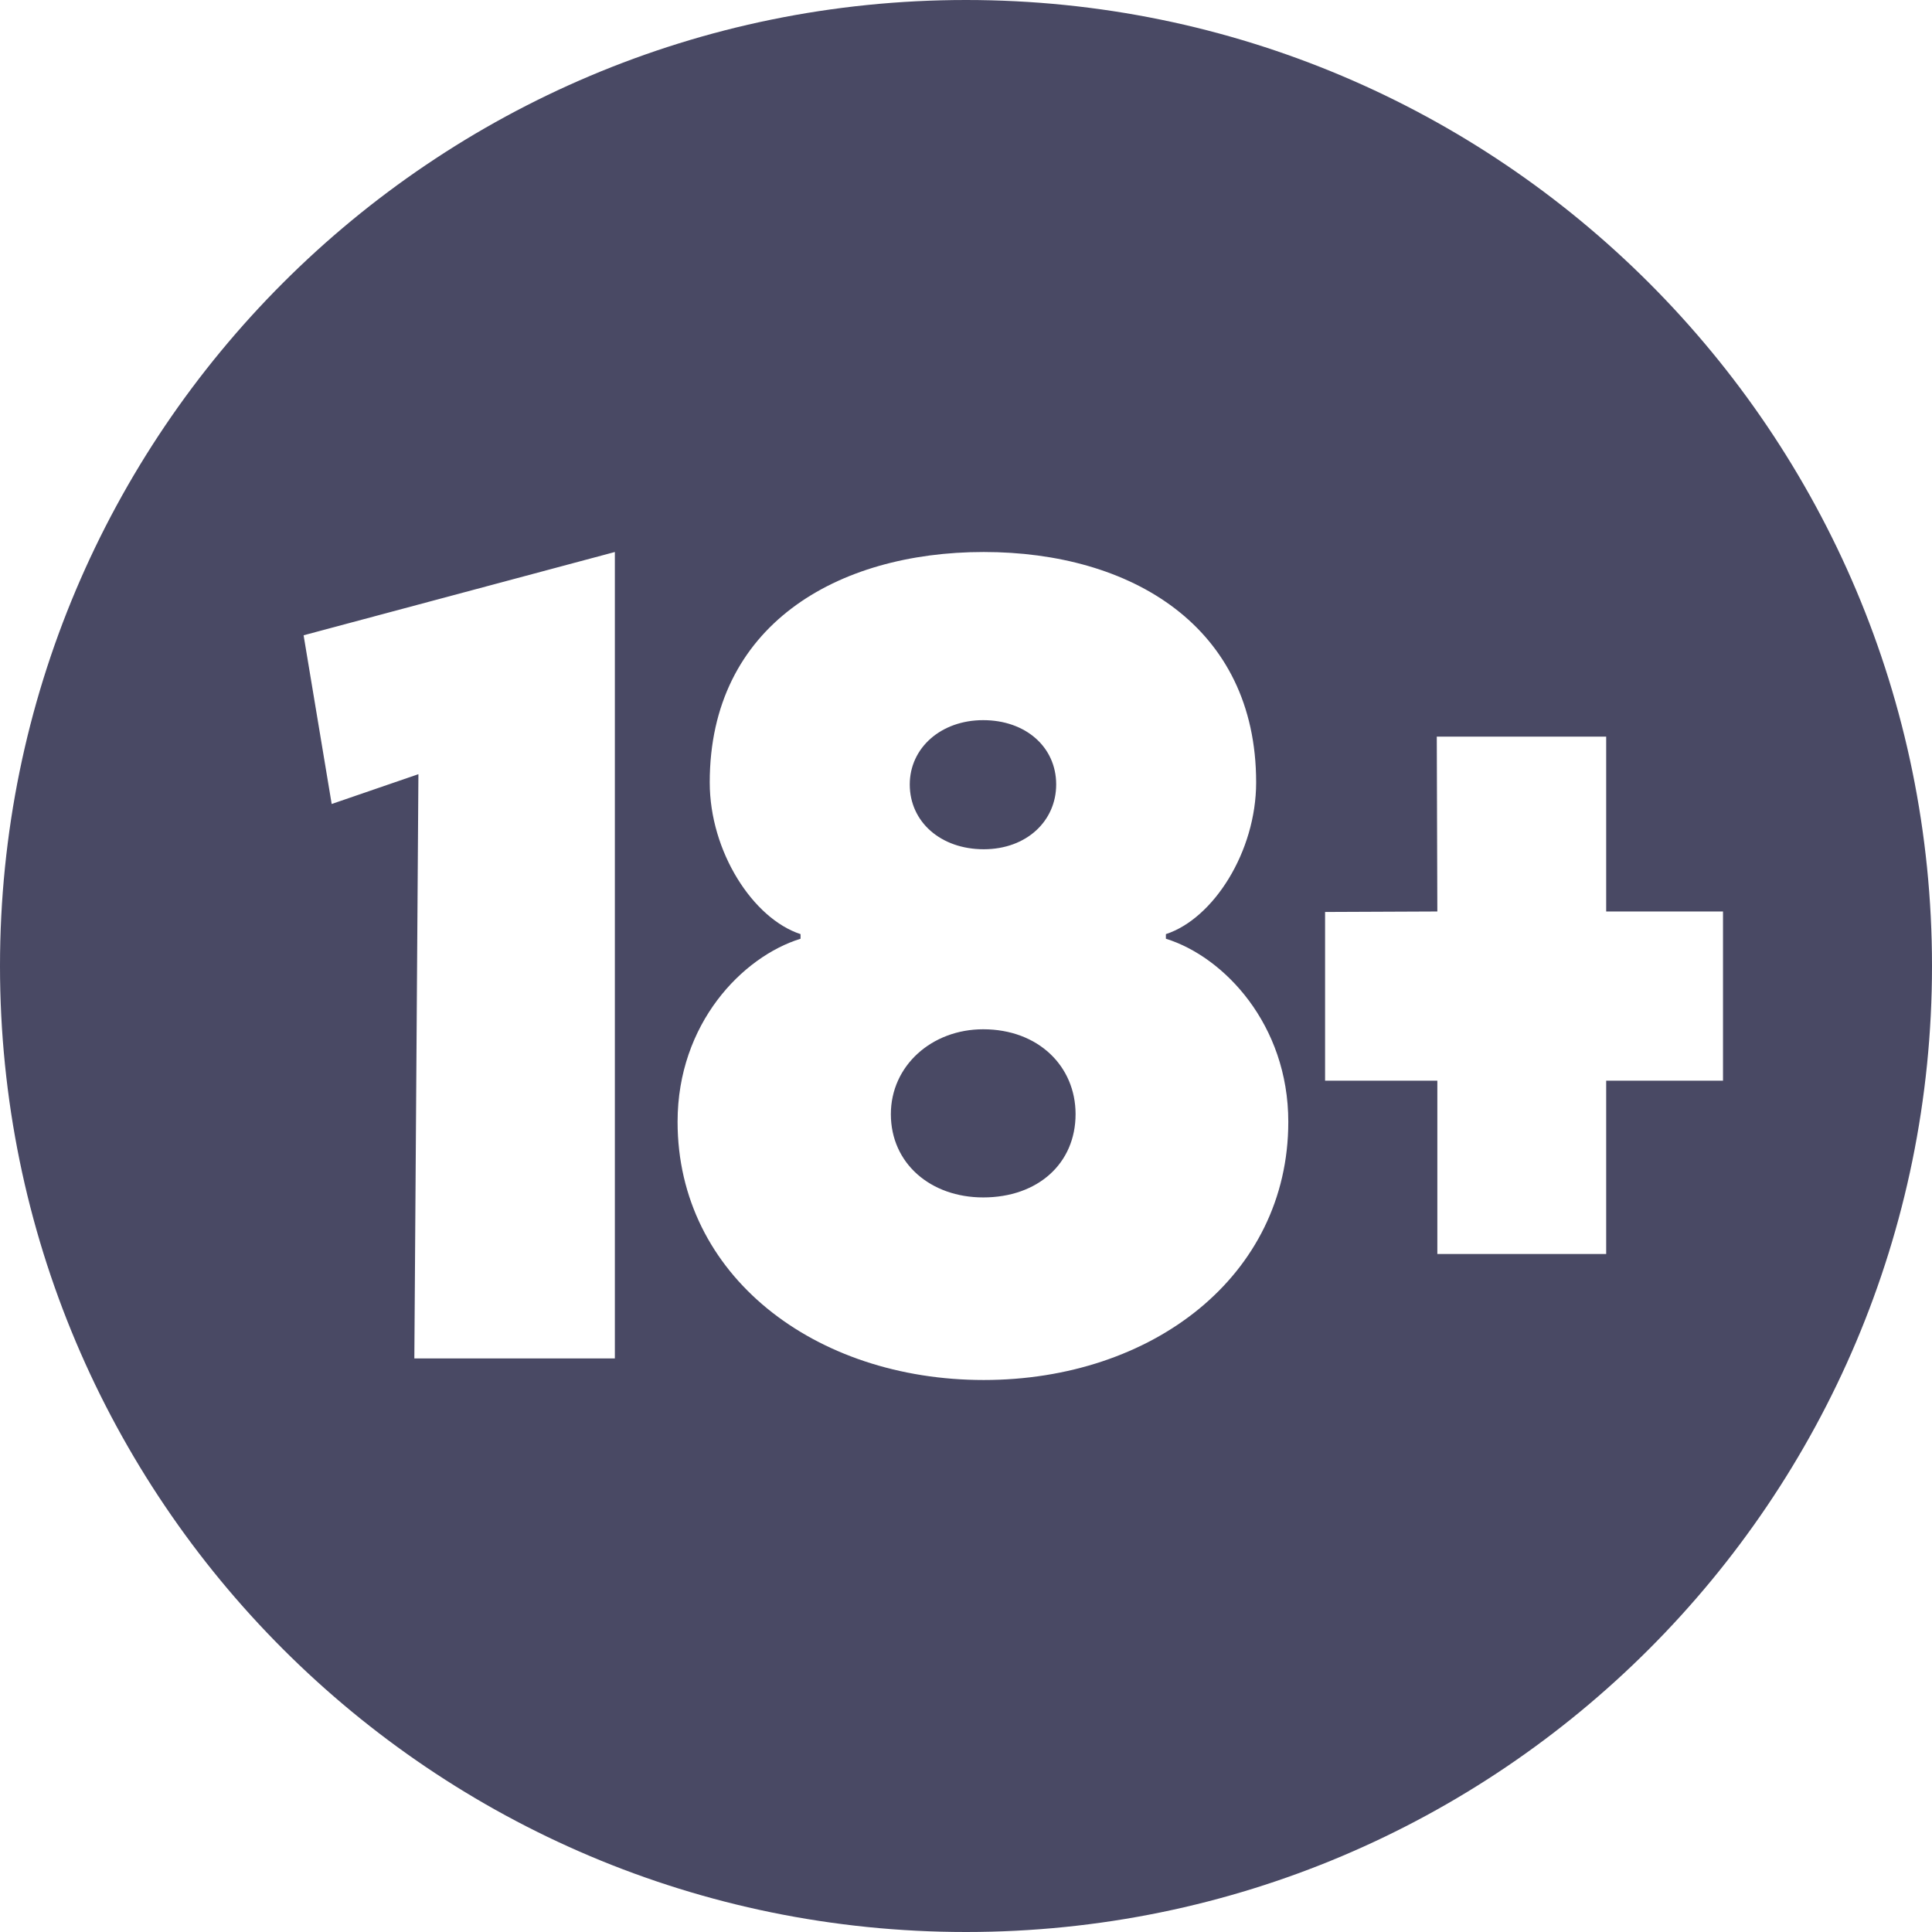 <?xml version="1.0" encoding="UTF-8"?>
<svg width="28px" height="28px" viewBox="0 0 28 28" version="1.1" xmlns="http://www.w3.org/2000/svg" xmlns:xlink="http://www.w3.org/1999/xlink">
    <title>footer-logo-18</title>
    <g id="footer-logo-18" stroke="none" stroke-width="1" fill-rule="evenodd">
        <path d="M14,0 C21.732,0 28,6.268 28,14 C28,21.732 21.732,28 14,28 C6.268,28 0,21.732 0,14 C0,6.268 6.268,0 14,0 Z M14.257,8 C12.127,8 10.286,9.066 10.286,11.339 C10.286,12.345 10.915,13.314 11.602,13.538 L11.602,13.605 C10.759,13.866 9.82,14.835 9.82,16.258 C9.82,18.487 11.809,20 14.257,20 C16.697,20 18.671,18.494 18.671,16.258 C18.671,14.85 17.74,13.866 16.897,13.605 L16.897,13.538 C17.584,13.314 18.205,12.345 18.205,11.339 C18.205,9.073 16.386,8 14.257,8 Z M8.911,8 L4.4,9.207 L4.807,11.652 L6.064,11.22 L6.005,19.687 L8.911,19.687 L8.911,8 Z M23.278,10.676 L20.823,10.676 L20.831,13.21 L19.204,13.217 L19.204,15.662 L20.831,15.662 L20.831,18.174 L23.278,18.174 L23.278,15.662 L24.971,15.662 L24.971,13.21 L23.278,13.21 L23.278,10.676 Z M14.249,14.917 C15.048,14.917 15.588,15.453 15.588,16.147 C15.588,16.862 15.041,17.354 14.249,17.354 C13.488,17.354 12.911,16.862 12.911,16.147 C12.911,15.446 13.503,14.917 14.249,14.917 Z M14.249,10.437 C14.863,10.437 15.307,10.825 15.307,11.369 C15.307,11.898 14.878,12.308 14.257,12.308 C13.636,12.308 13.185,11.913 13.185,11.369 C13.185,10.84 13.636,10.437 14.249,10.437 Z" id="Combined-Shape" fill="#494964"></path>
    </g>
</svg>